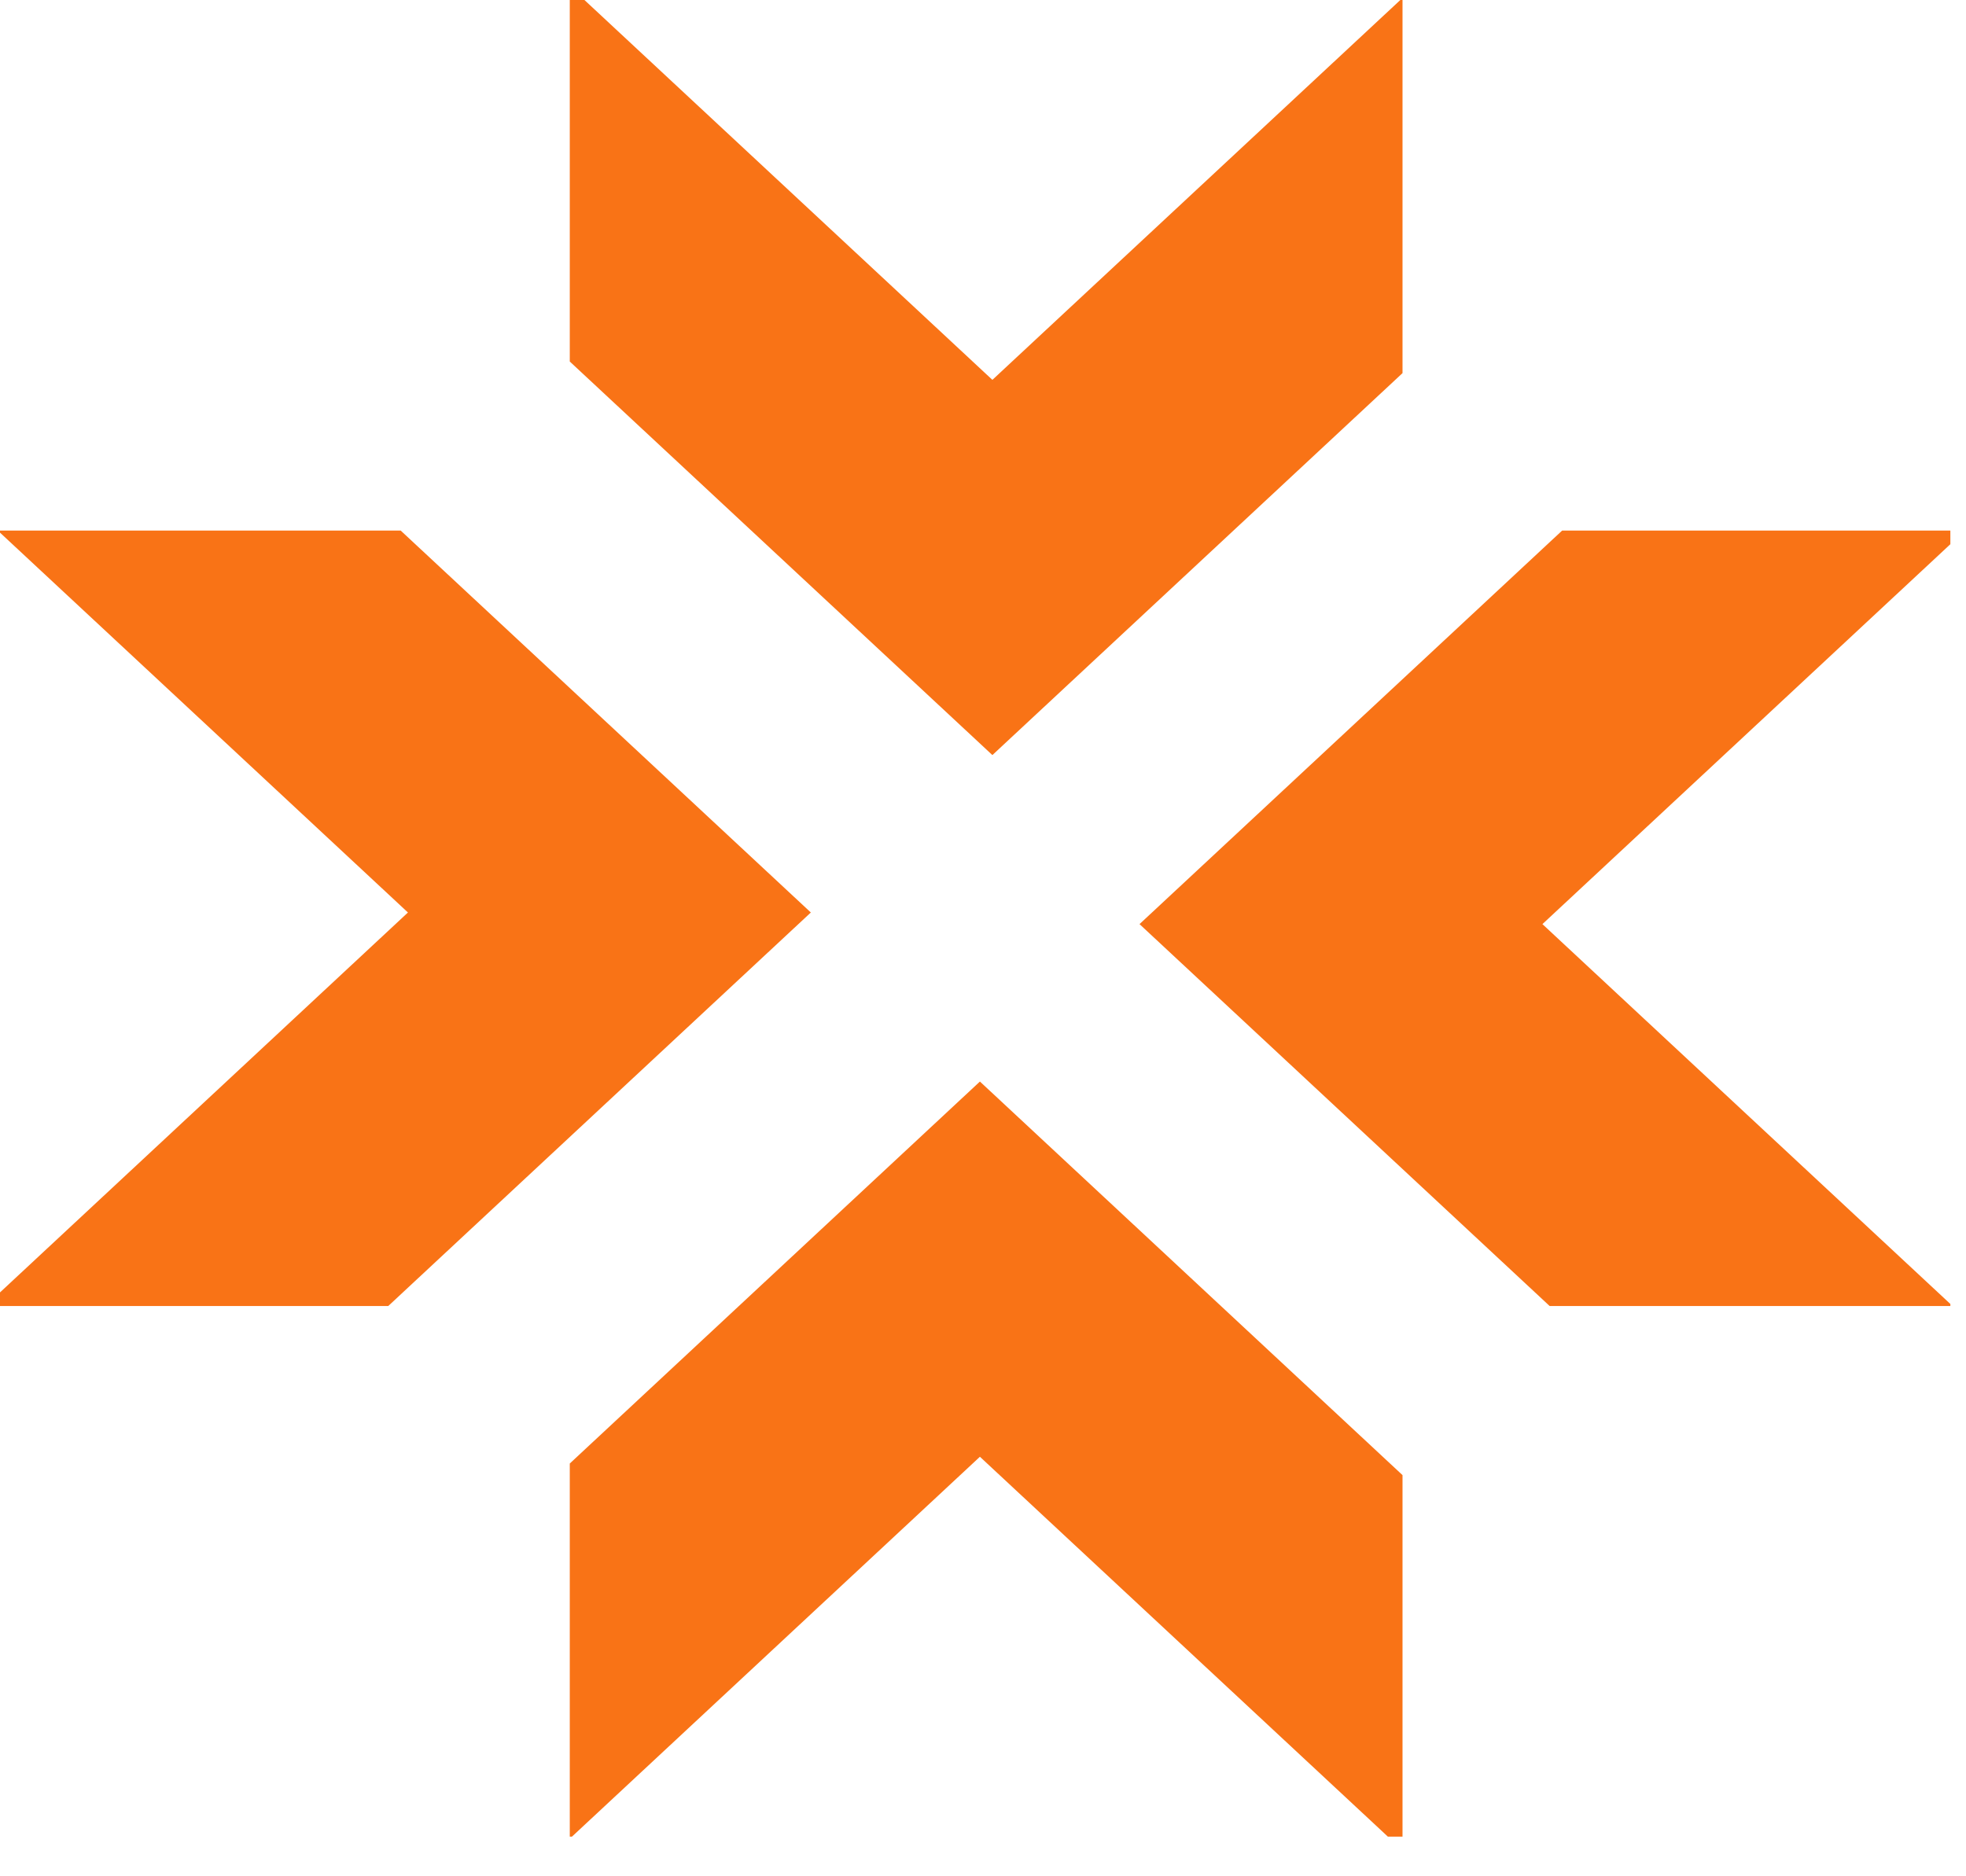 <svg width="44" height="42" viewBox="0 0 44 42" fill="none" xmlns="http://www.w3.org/2000/svg">
<path fill-rule="evenodd" clip-rule="evenodd" d="M43.65 12.182V11.877H34.961L25.503 20.686L34.682 29.235H43.65V29.189L34.52 20.686L43.65 12.182ZM0 28.93V29.235H8.689L18.147 20.426L8.968 11.877H0V11.923L9.13 20.426L0 28.93ZM31.061 41.112H31.389V33.02L21.931 24.21L12.752 32.76V41.112H12.801L21.931 32.609L31.061 41.112ZM13.08 0H12.752V8.093L22.21 16.902L31.389 8.352V0H31.34L22.21 8.503L13.08 0Z" fill="#F97316"/>
</svg>
